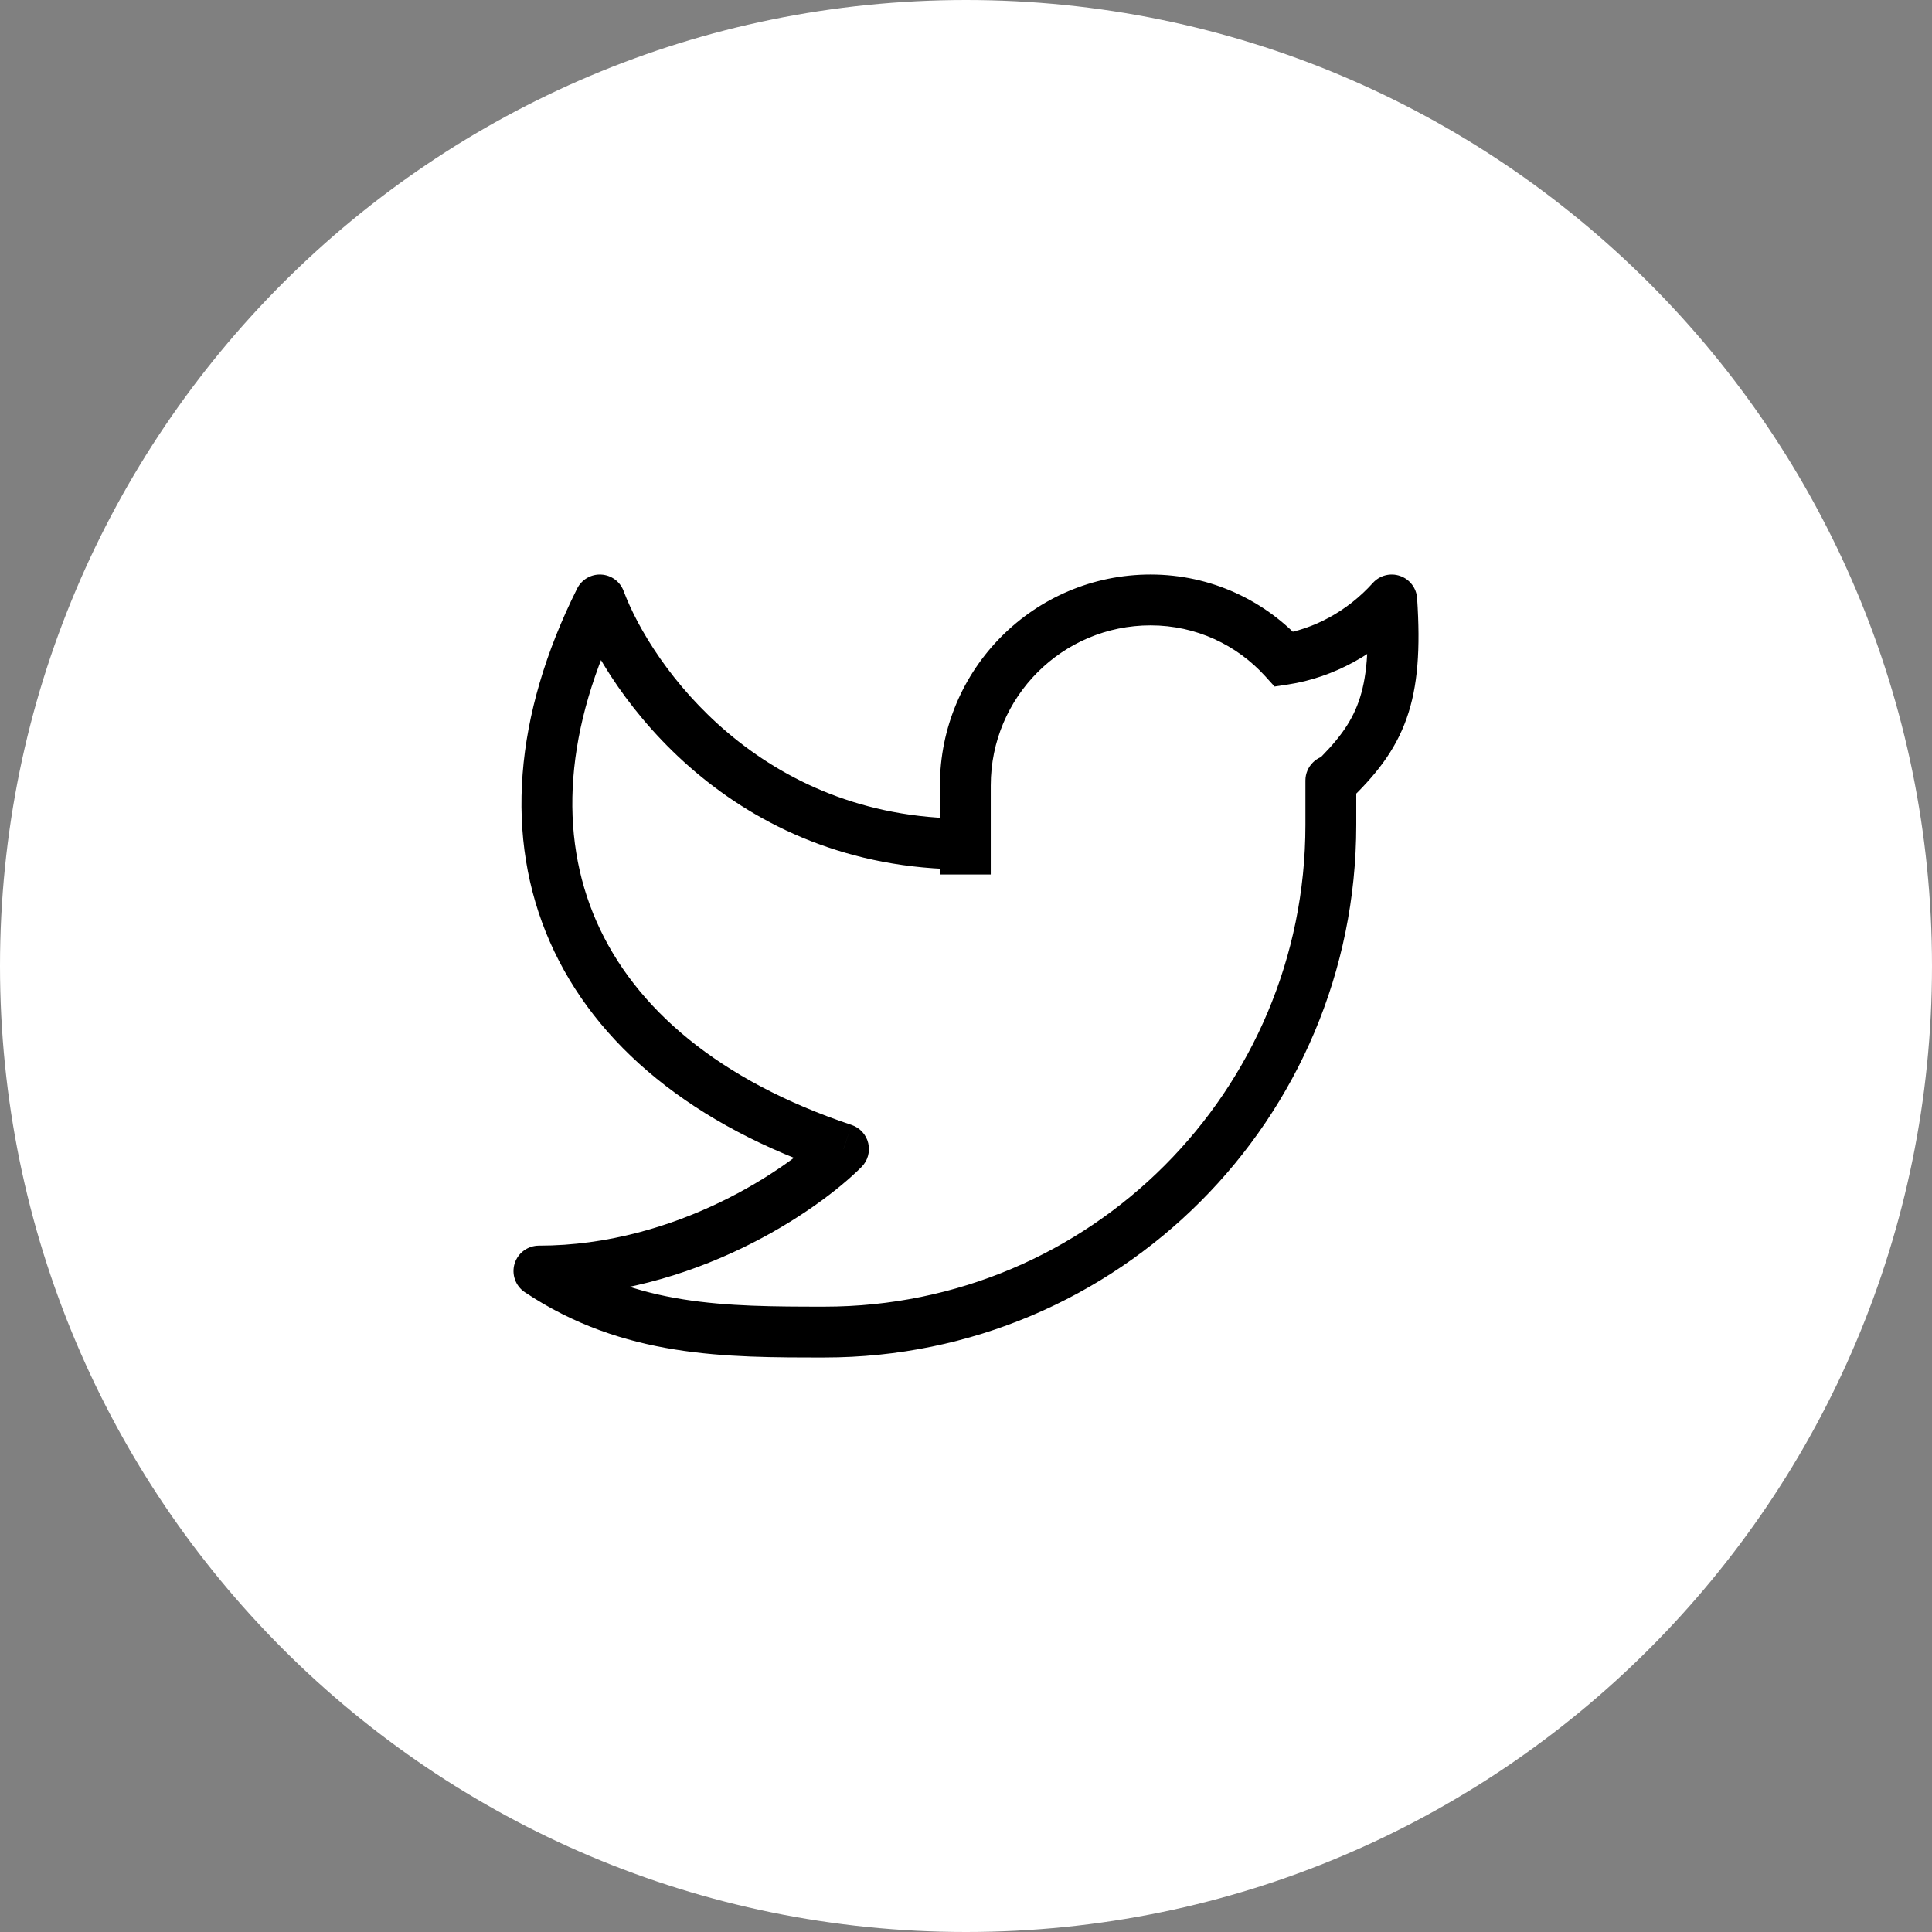 <svg width="38" height="38" viewBox="0 0 38 38" fill="none" xmlns="http://www.w3.org/2000/svg">
<rect x="0" y="0" width="38" height="38" fill="#808080" stroke="none"/>
<path d="M19 38C29.493 38 38 29.493 38 19C38 8.507 29.493 0 19 0C8.507 0 0 8.507 0 19C0 29.493 8.507 38 19 38Z" fill="white"/>
<path d="M27.374 11.8L27.873 11.767C27.86 11.566 27.727 11.393 27.538 11.328C27.348 11.262 27.137 11.316 27.002 11.466L27.374 11.8ZM26.676 15.351C26.676 15.075 26.452 14.851 26.176 14.851C25.9 14.851 25.676 15.075 25.676 15.351H26.676ZM10.6 25V24.5C10.38 24.5 10.185 24.644 10.121 24.855C10.058 25.066 10.139 25.294 10.322 25.416L10.6 25ZM11.798 11.8L12.266 11.625C12.197 11.438 12.023 11.311 11.824 11.301C11.626 11.29 11.44 11.399 11.351 11.577L11.798 11.8ZM16.591 22.6L16.945 22.953C17.067 22.831 17.117 22.654 17.077 22.485C17.038 22.317 16.913 22.181 16.749 22.126L16.591 22.6ZM25.259 12.968L24.888 13.303L25.069 13.503L25.334 13.463L25.259 12.968ZM26.875 11.833C26.937 12.771 26.881 13.354 26.723 13.8C26.569 14.235 26.3 14.589 25.83 15.039L26.522 15.761C27.042 15.262 27.436 14.78 27.665 14.134C27.891 13.498 27.939 12.756 27.873 11.767L26.875 11.833ZM26.676 16.225V15.351H25.676V16.225H26.676ZM18.487 15.449V16.6H19.487V15.449H18.487ZM18.487 16.6V17.2H19.487V16.6H18.487ZM22.631 11.3C20.341 11.3 18.487 13.159 18.487 15.449H19.487C19.487 13.709 20.895 12.3 22.631 12.3V11.3ZM25.676 16.225C25.676 21.459 21.44 25.7 16.216 25.7V26.7C21.994 26.7 26.676 22.009 26.676 16.225H25.676ZM11.33 11.975C11.973 13.693 14.393 17.1 18.987 17.1V16.1C14.954 16.1 12.821 13.107 12.266 11.625L11.33 11.975ZM11.351 11.577C10.104 14.073 9.918 16.482 10.816 18.526C11.713 20.566 13.645 22.144 16.432 23.074L16.749 22.126C14.145 21.256 12.483 19.834 11.732 18.124C10.982 16.418 11.096 14.327 12.245 12.023L11.351 11.577ZM16.237 22.247C15.502 22.983 13.305 24.5 10.6 24.5V25.5C13.646 25.5 16.082 23.817 16.945 22.953L16.237 22.247ZM25.63 12.633C24.891 11.815 23.82 11.3 22.631 11.3V12.3C23.526 12.3 24.33 12.686 24.888 13.303L25.63 12.633ZM25.334 13.463C26.223 13.328 27.093 12.86 27.746 12.134L27.002 11.466C26.498 12.026 25.835 12.375 25.184 12.474L25.334 13.463ZM10.322 25.416C12.263 26.711 14.297 26.7 16.216 26.7V25.7C14.264 25.7 12.532 25.689 10.878 24.584L10.322 25.416Z" fill="black"/>
</svg>

